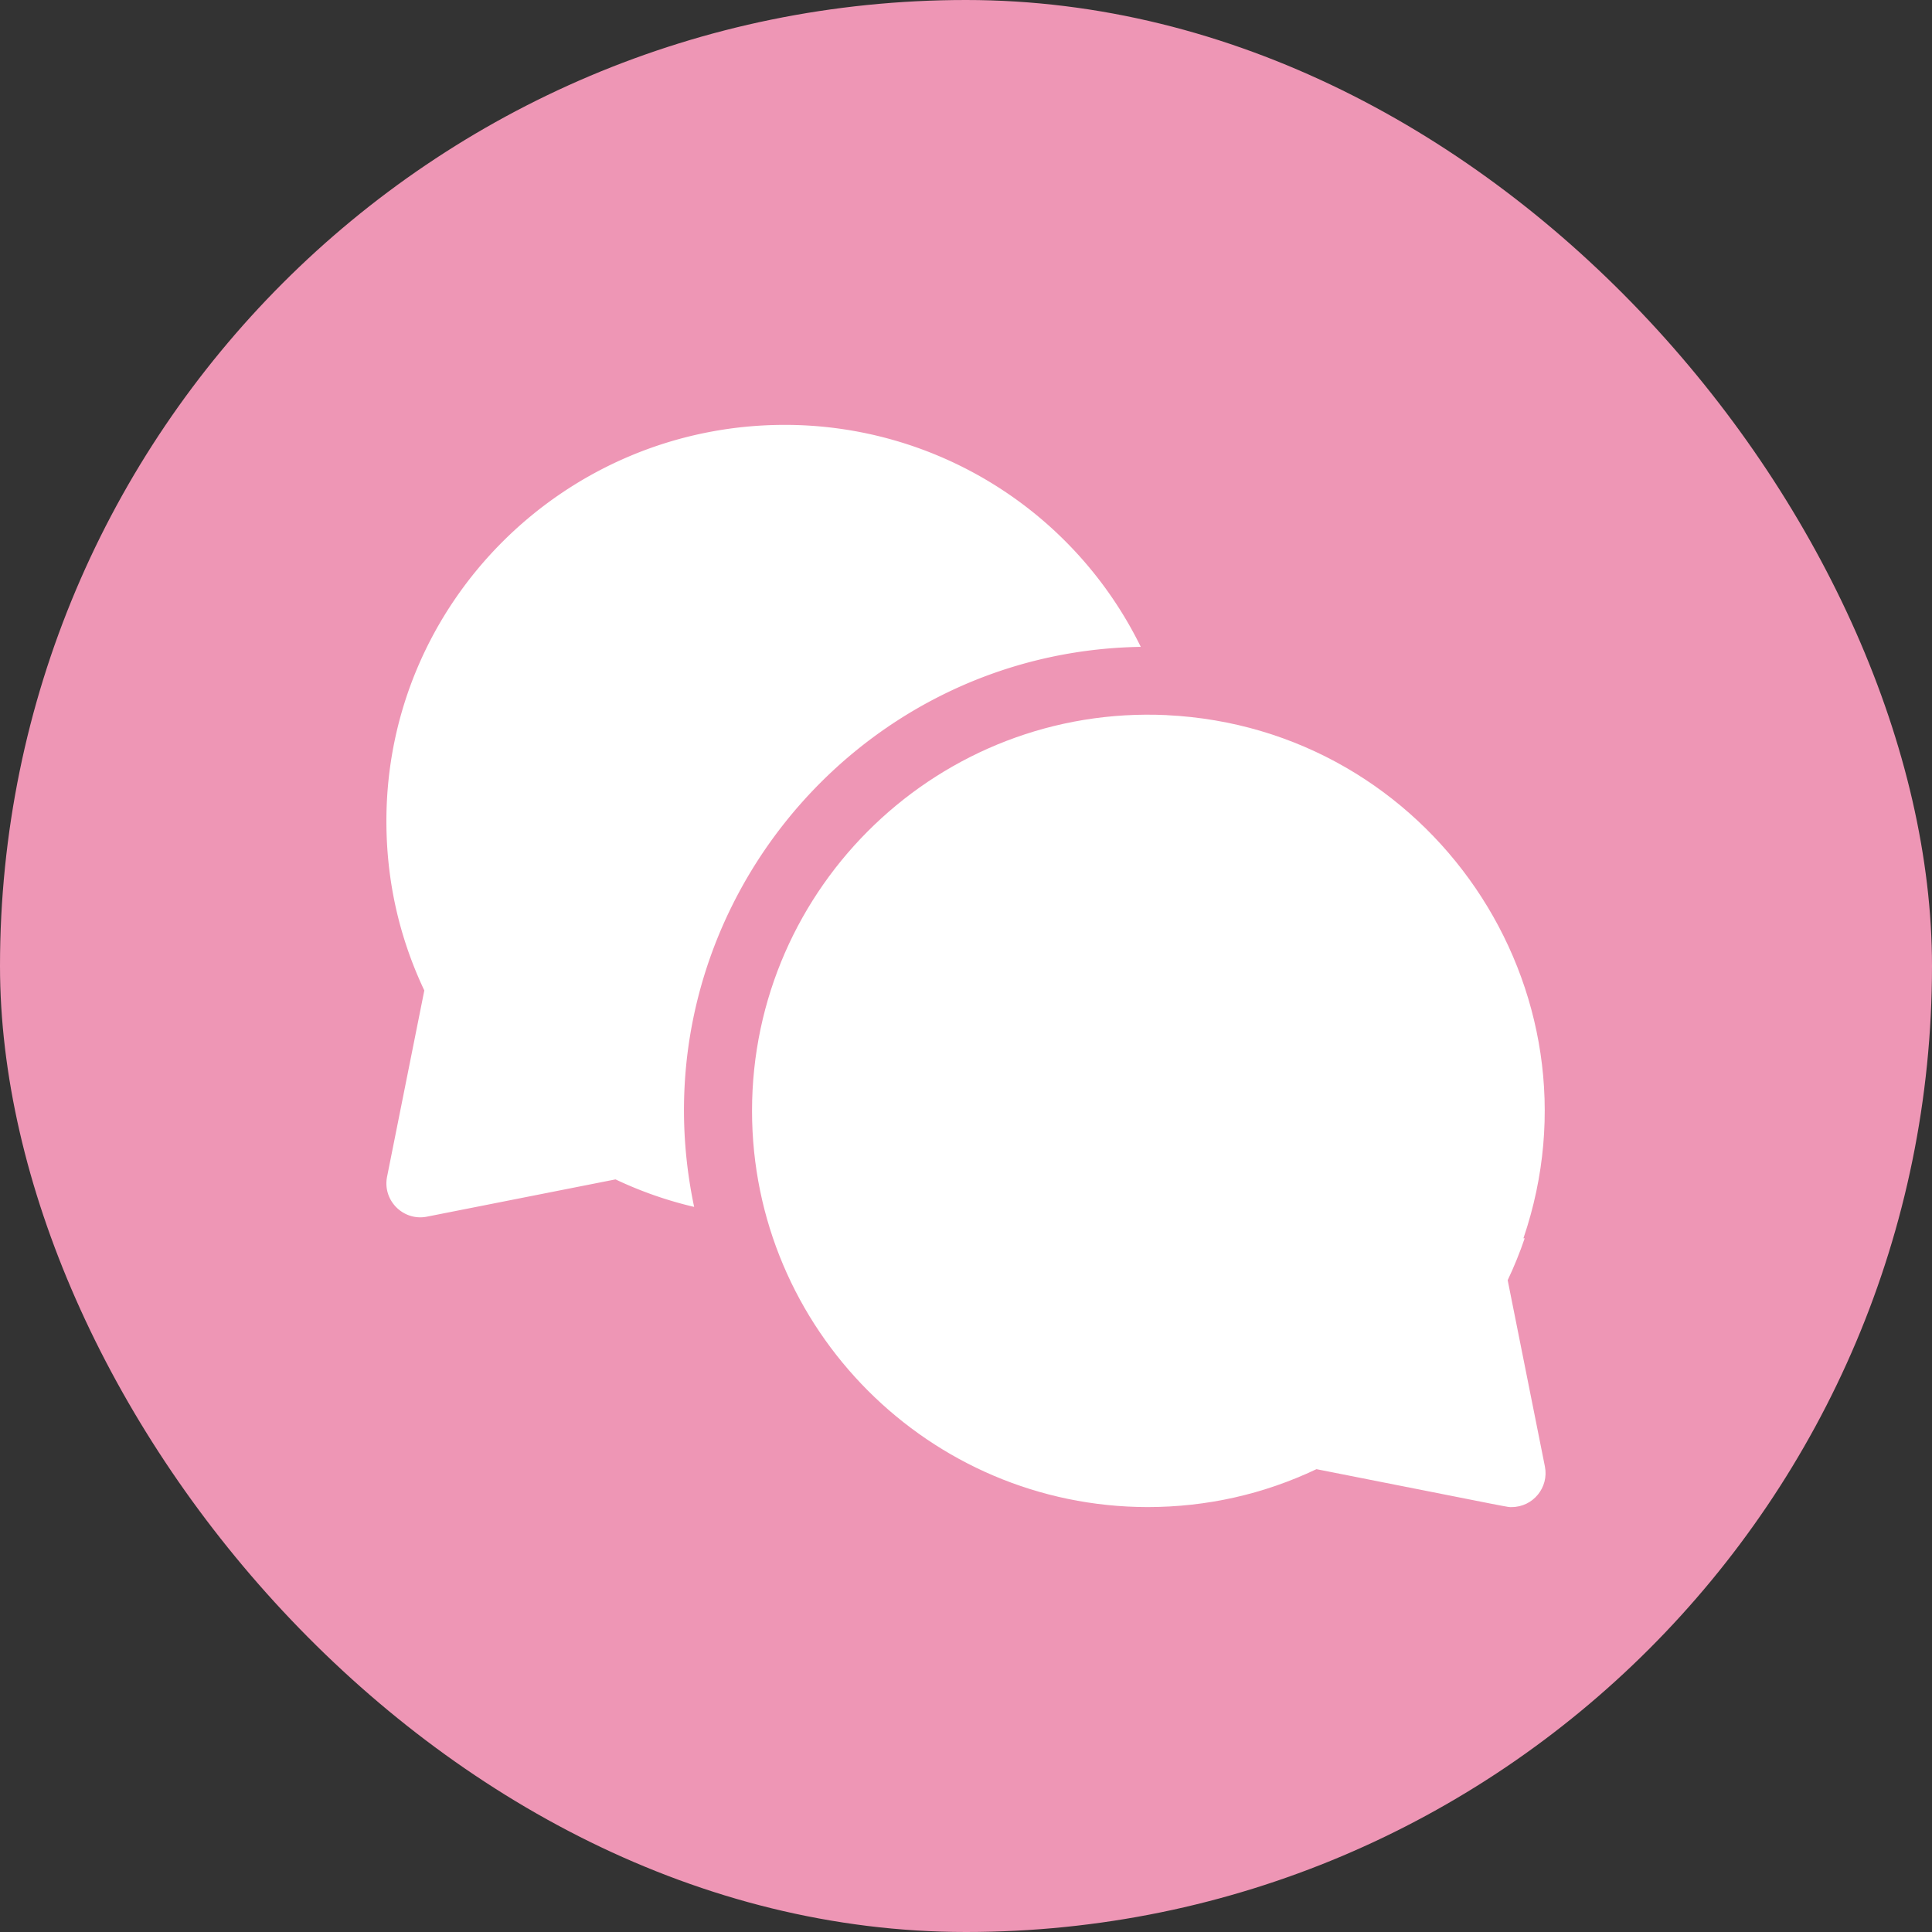 <svg width="80" height="80" fill="none" xmlns="http://www.w3.org/2000/svg"><rect width="100%" height="100%" fill="#333333" stroke="none"/><rect width="80" height="80" rx="40" fill="#EE96B5"/><path d="M47.237 26.785A16.417 16.417 0 0 0 32.5 17.593C23.402 17.593 16 24.953 16 34c0 2.459.529 4.815 1.57 7.012l-1.542 7.712c-.196.982.67 1.85 1.652 1.655l7.807-1.543c1.051.498 2.139.878 3.256 1.139-2.505-11.863 6.487-22.998 18.494-23.19Z" fill="#fff"/><path d="M62.43 53.01c.27-.568.503-1.147.704-1.735h-.052C66.593 40.97 59.21 30.14 48.311 29.613v-.002C38.931 29.18 31.14 36.688 31.14 46c0 9.038 7.346 16.392 16.381 16.405 2.451-.003 4.8-.53 6.991-1.57 8.55 1.69 7.884 1.57 8.08 1.57.889 0 1.552-.814 1.379-1.681L62.43 53.01Z" fill="#fff"/></svg>